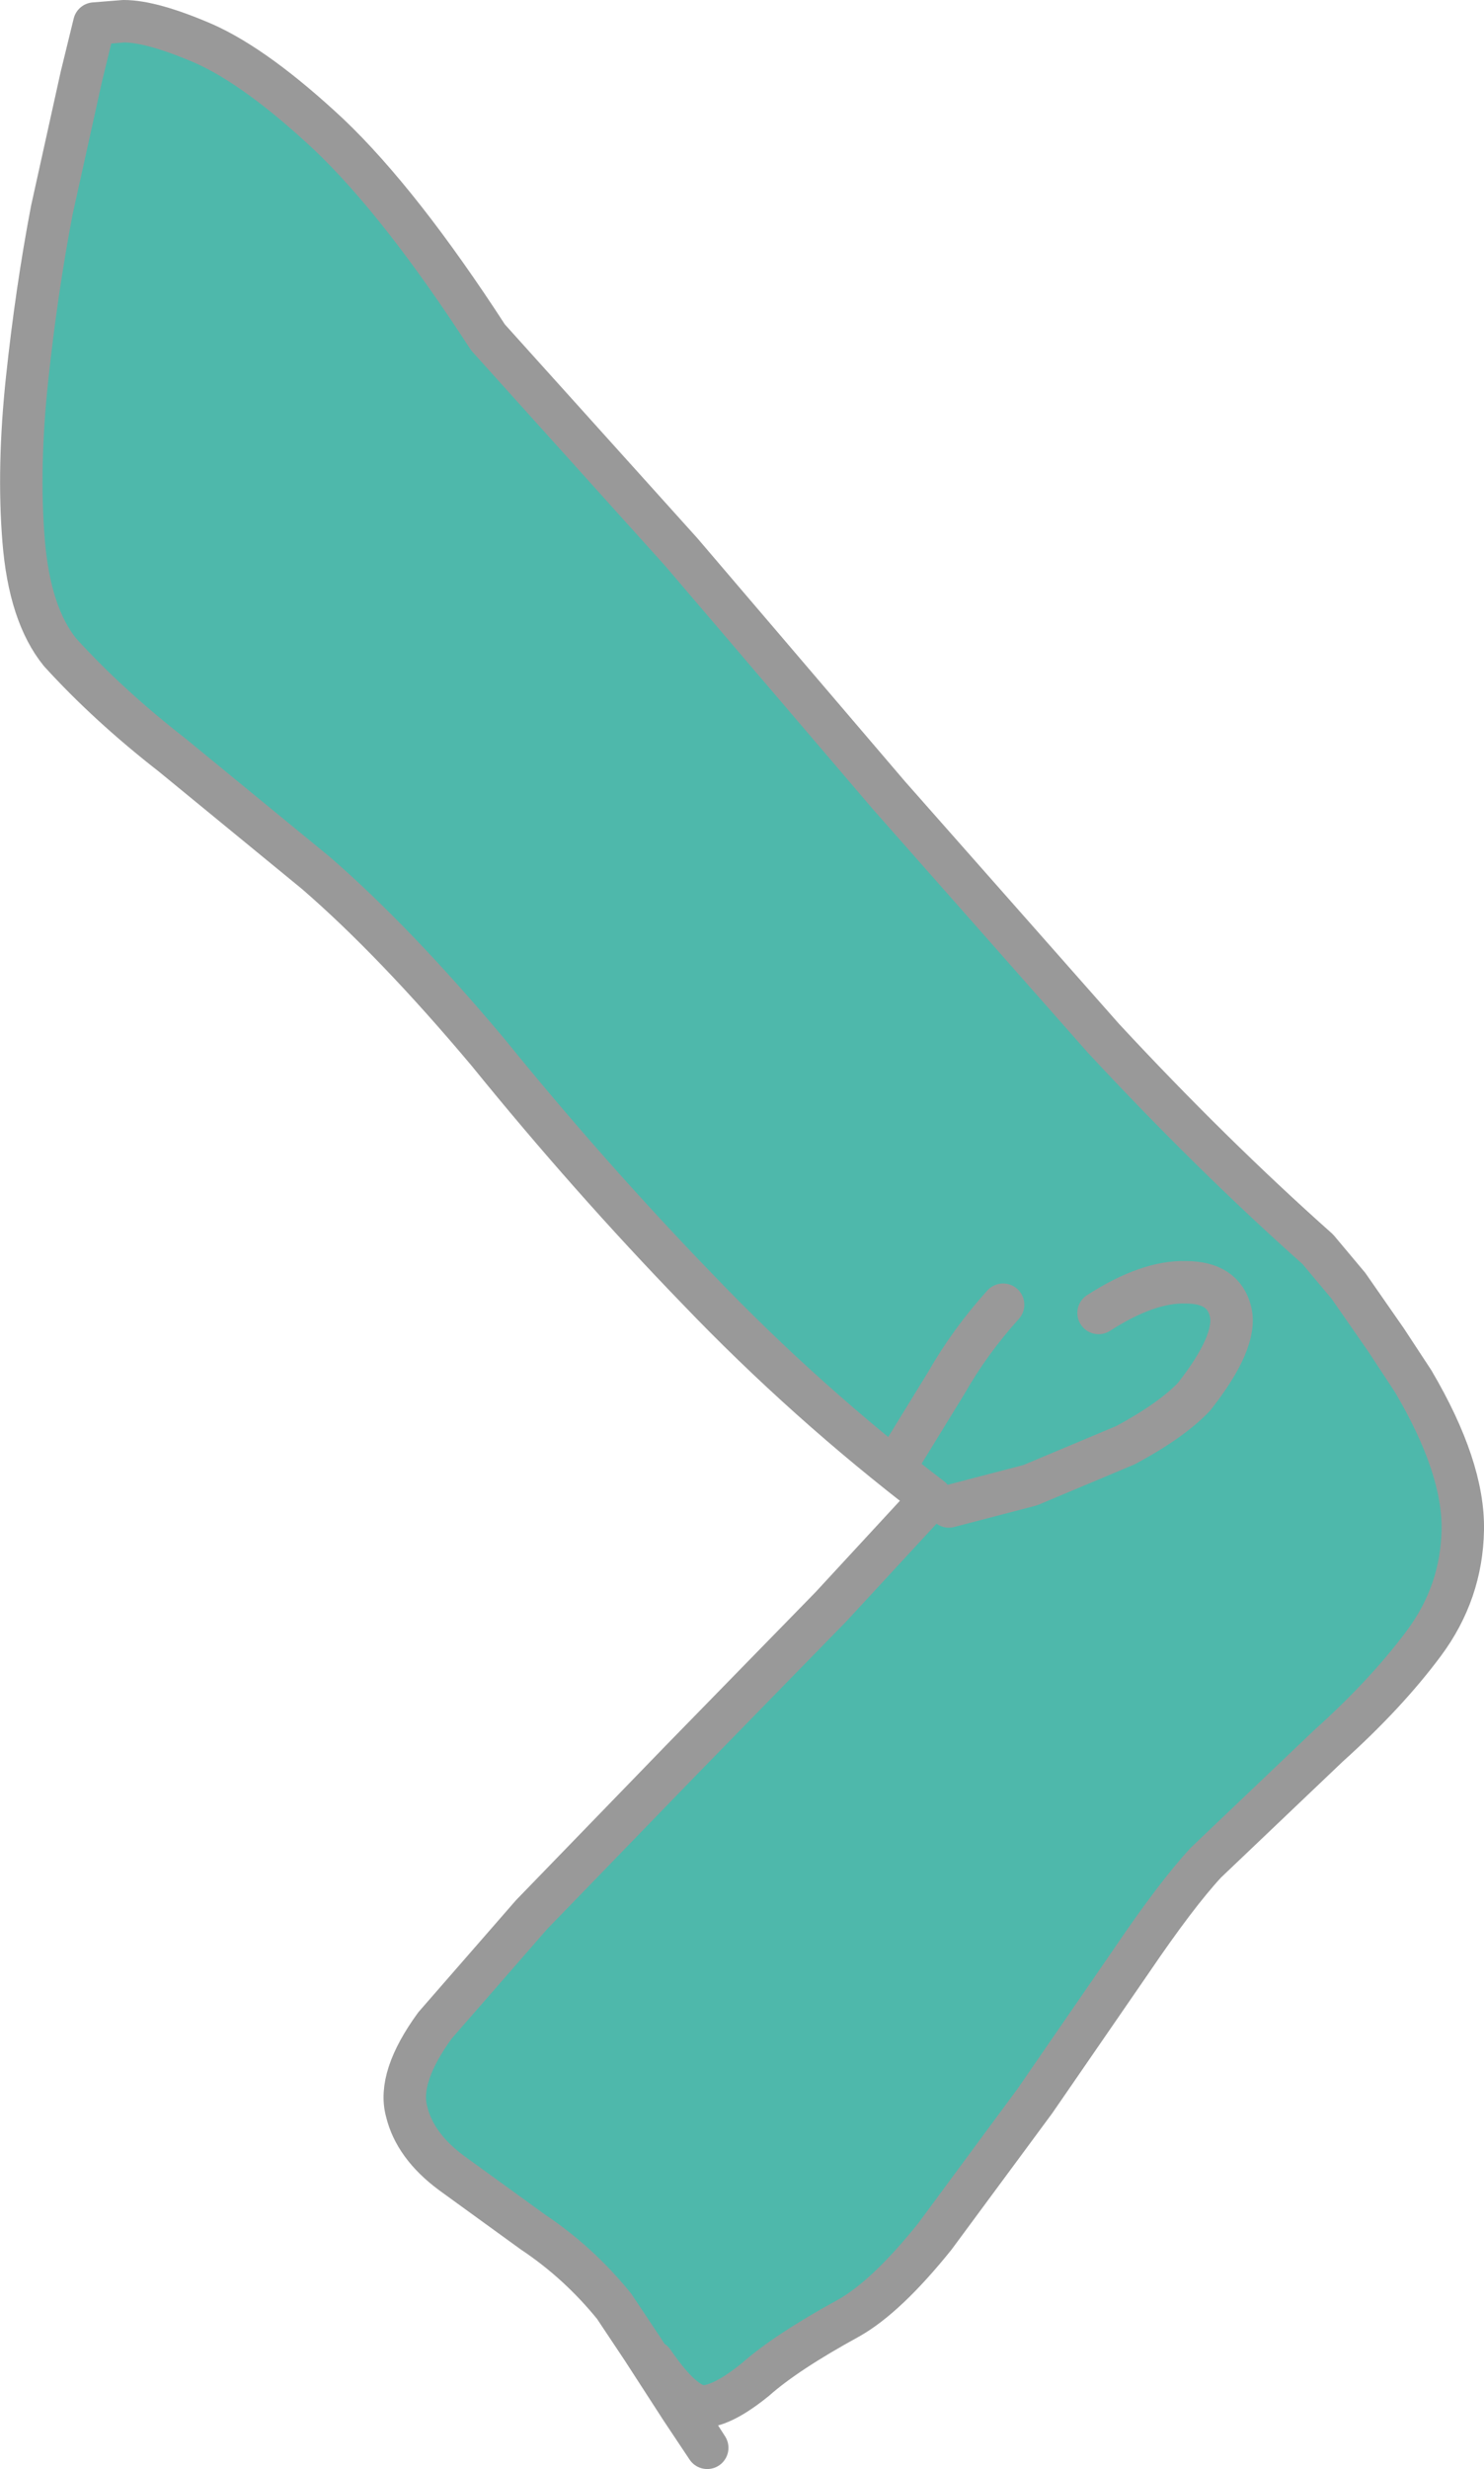 <?xml version="1.0" encoding="UTF-8" standalone="no"?>
<svg xmlns:xlink="http://www.w3.org/1999/xlink" height="104.65px" width="62.95px" xmlns="http://www.w3.org/2000/svg">
  <g transform="matrix(1.0, 0.0, 0.0, 1.0, -20.35, 54.6)">
    <path d="M41.05 -40.3 L49.25 -31.2 58.05 -20.9 67.15 -10.6 Q71.75 -5.65 76.25 -1.65 L77.55 -0.1 79.15 2.2 80.3 3.95 Q82.45 7.6 82.4 10.25 82.35 12.9 80.75 15.05 79.15 17.2 76.7 19.4 L71.5 24.35 Q70.25 25.7 68.35 28.5 L64.25 34.45 60.0 40.2 Q57.95 42.75 56.35 43.65 53.7 45.1 52.4 46.25 51.05 47.35 50.2 47.4 49.35 47.4 48.05 45.5 L48.0 45.5 50.35 49.15 49.25 47.5 47.6 44.95 46.4 43.15 Q44.9 41.3 42.95 40.0 L39.5 37.5 Q37.95 36.35 37.6 34.9 37.2 33.45 38.8 31.25 L42.9 26.55 49.25 20.0 55.6 13.5 59.85 8.9 Q54.55 4.85 49.95 0.05 45.35 -4.7 41.05 -10.0 37.1 -14.7 33.75 -17.6 L27.65 -22.6 Q24.95 -24.7 22.9 -26.95 21.6 -28.55 21.35 -31.7 21.1 -34.8 21.5 -38.55 21.9 -42.3 22.55 -45.7 L23.8 -51.35 24.35 -53.6 25.6 -53.7 Q26.8 -53.7 29.0 -52.75 31.25 -51.75 34.3 -48.9 37.35 -46.0 41.05 -40.3" fill="#4eb8ab" fill-rule="evenodd" stroke="none"/>
    <path d="M41.05 -40.3 Q37.35 -46.0 34.3 -48.9 31.25 -51.75 29.0 -52.75 26.8 -53.7 25.6 -53.7 L24.35 -53.6 23.8 -51.35 22.55 -45.7 Q21.9 -42.3 21.5 -38.55 21.1 -34.8 21.35 -31.7 21.6 -28.55 22.9 -26.95 24.95 -24.7 27.65 -22.6 L33.75 -17.6 Q37.1 -14.7 41.05 -10.0 45.35 -4.7 49.95 0.05 54.55 4.85 59.85 8.9 L55.6 13.5 49.25 20.0 42.9 26.55 38.8 31.25 Q37.2 33.45 37.6 34.9 37.95 36.35 39.5 37.5 L42.95 40.0 Q44.9 41.3 46.4 43.15 L47.6 44.95 49.25 47.5 50.35 49.15 48.0 45.5 48.05 45.5 Q49.35 47.4 50.2 47.4 51.05 47.35 52.4 46.25 53.7 45.1 56.35 43.65 57.95 42.75 60.0 40.2 L64.25 34.45 68.35 28.5 Q70.25 25.7 71.5 24.35 L76.7 19.4 Q79.15 17.2 80.75 15.05 82.35 12.9 82.4 10.25 82.45 7.6 80.3 3.95 L79.15 2.2 77.55 -0.1 76.25 -1.65 Q71.75 -5.65 67.15 -10.6 L58.05 -20.9 49.25 -31.2 41.05 -40.3 Z" fill="none" stroke="#999999" stroke-linecap="round" stroke-linejoin="round" stroke-width="1.8"/>
    <path d="M60.6 9.25 L64.05 8.35 68.1 6.65 Q70.05 5.6 71.0 4.6 72.85 2.25 72.55 1.0 72.25 -0.25 70.65 -0.25 69.05 -0.3 66.95 1.05" fill="none" stroke="#999999" stroke-linecap="round" stroke-linejoin="round" stroke-width="1.8"/>
    <path d="M58.35 7.5 L60.5 4.0 Q61.5 2.25 62.9 0.7" fill="none" stroke="#999999" stroke-linecap="round" stroke-linejoin="round" stroke-width="1.8"/>
  </g>
</svg>
